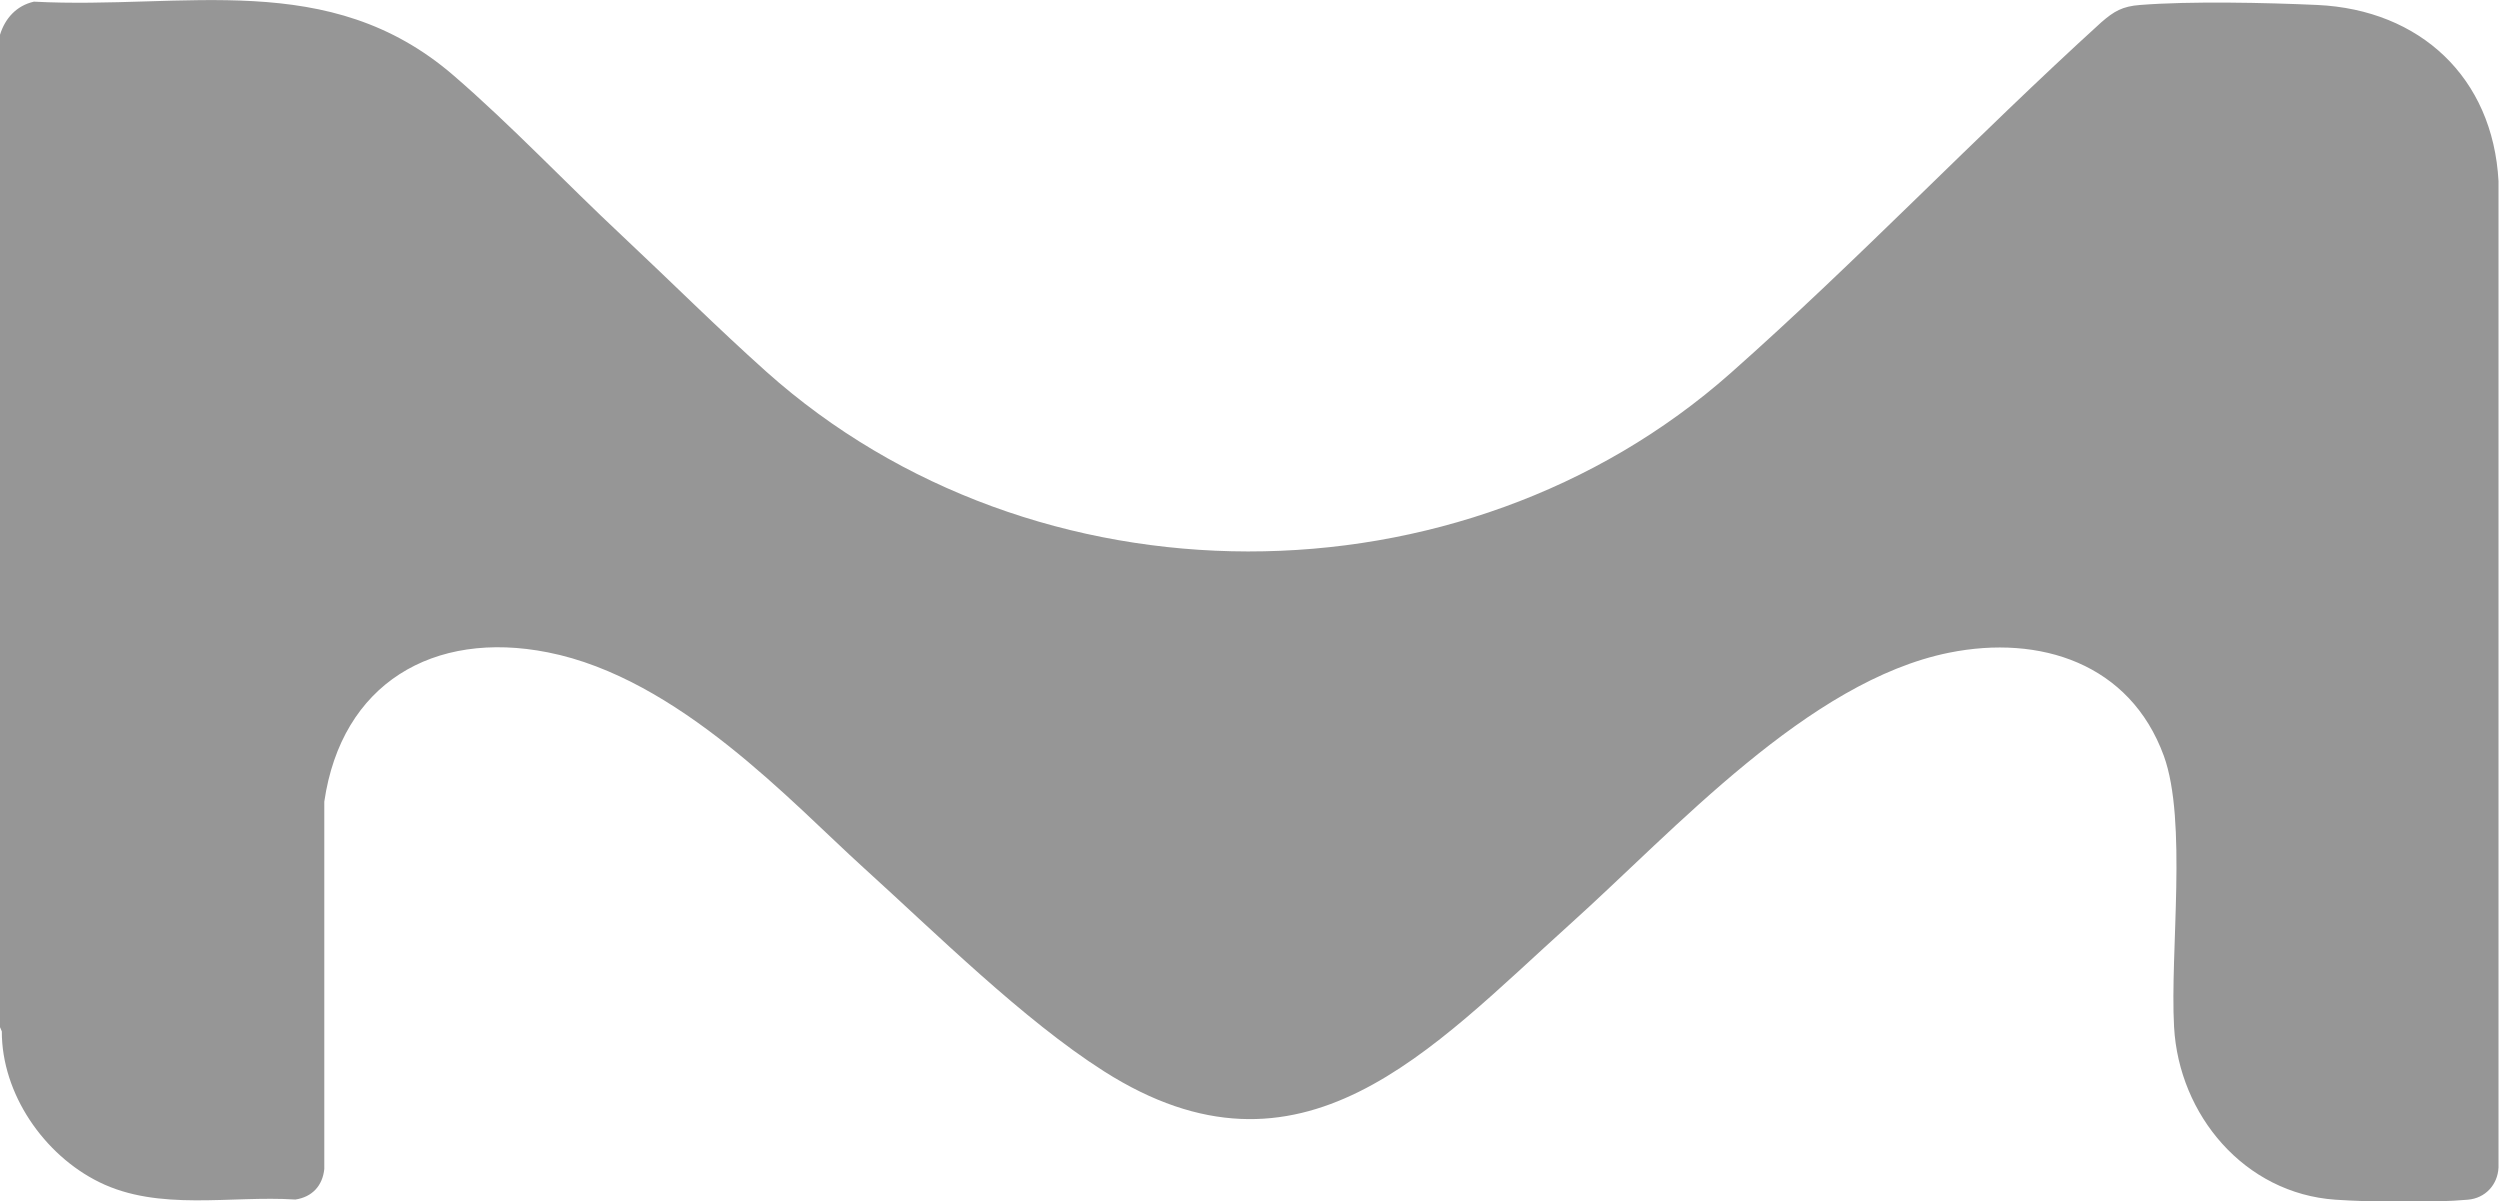 <?xml version="1.0" encoding="UTF-8"?>
<svg id="Layer_1" xmlns="http://www.w3.org/2000/svg" version="1.1" viewBox="0 0 1511 726">
  <!-- Generator: Adobe Illustrator 29.8.1, SVG Export Plug-In . SVG Version: 2.1.1 Build 2)  -->
  <defs>
    <style>
      .st0 {
        fill: #969696;
      }
    </style>
  </defs>
  <path class="st0" d="M0,621V21C3.1,11,10,3.4,20.5,1c91.4,4.8,178.2-20.4,253.5,44.5,34.6,29.8,68.3,65.5,102,97,29,27.2,57.5,55.6,87,82,162,144.9,420.4,144.9,583,1,76.8-68,148.1-143,224-212,7.7-6.7,12.8-9.7,23.5-10.5,30.6-2.4,75.9-1.4,107.1,0,62.1,2.9,106.1,43.8,109.5,106.5v596.1c-.5,10.5-8,18.6-18.5,19.5-21.1,1.9-58.7,1.5-80.1,0-54.9-3.8-94.6-51.1-97.5-104.5-2.5-45.3,8.1-124.5-6.2-163.8-20.4-55.8-74.8-73.4-129.8-62.3-85.2,17.2-165.6,107-229,164-84.1,75.7-162.5,165-281.9,88.9-48.8-31.1-101.5-83.4-145.1-122.9s-111.9-114.6-190.8-130.2c-69.4-13.8-124.8,18.9-135.2,90.2v222c-1,10.1-7.3,17-17.5,18.5-39-2.5-82.4,7.3-118.5-10.5-33.4-16.4-59-53.4-58.9-91.1l-1-2.4Z"/>
</svg>